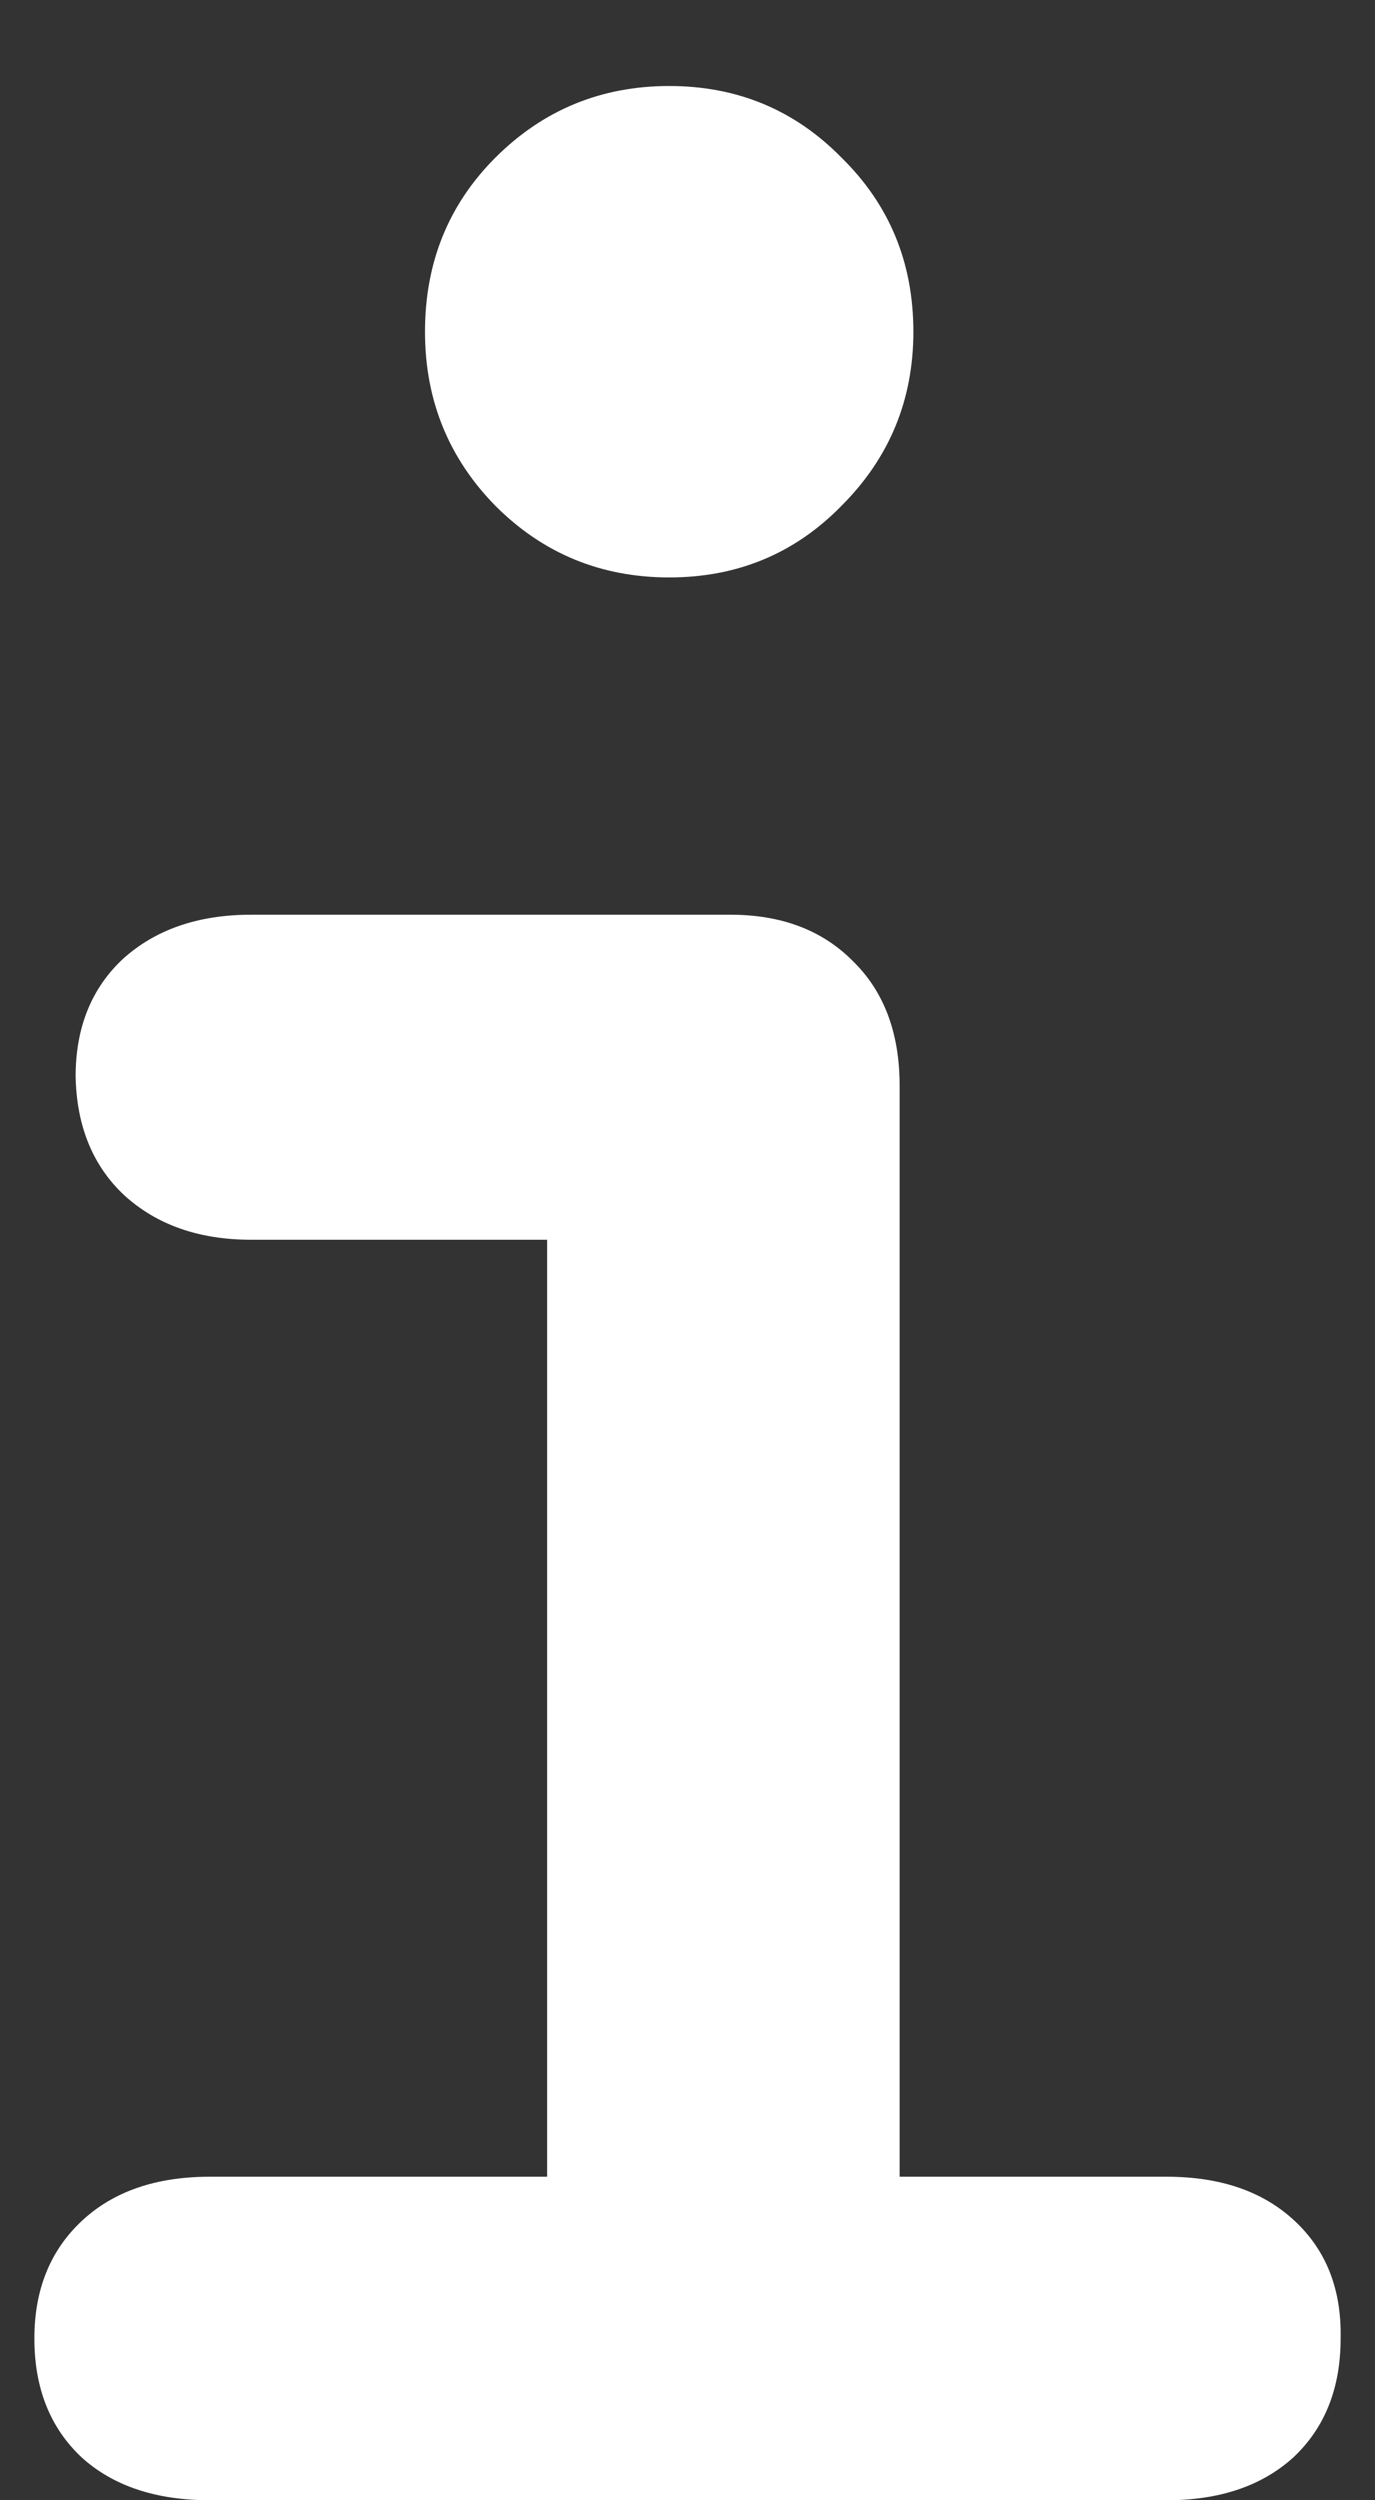<svg xmlns="http://www.w3.org/2000/svg" width="11" height="20" viewBox="0 0 11 20" fill="none"><rect x="0" y="0" width="11" height="20" fill="#333333" stroke="none"/><path d="M0.275 18.706C0.275 18.315 0.402 18.002 0.654 17.766C0.906 17.53 1.248 17.412 1.679 17.412H4.377V9.917H2.009C1.594 9.917 1.256 9.799 0.996 9.563C0.743 9.327 0.613 9.01 0.605 8.611C0.605 8.22 0.731 7.907 0.983 7.671C1.244 7.435 1.586 7.317 2.009 7.317H5.842C6.249 7.317 6.574 7.439 6.818 7.683C7.071 7.927 7.197 8.261 7.197 8.684V17.412H9.333C9.764 17.412 10.106 17.53 10.358 17.766C10.611 18.002 10.733 18.315 10.725 18.706C10.725 19.105 10.598 19.422 10.346 19.658C10.094 19.886 9.756 20 9.333 20H1.679C1.248 20 0.906 19.886 0.654 19.658C0.402 19.422 0.275 19.105 0.275 18.706ZM3.4 2.654C3.4 2.1 3.588 1.637 3.962 1.262C4.344 0.88 4.808 0.688 5.354 0.688C5.899 0.688 6.359 0.88 6.733 1.262C7.115 1.637 7.307 2.1 7.307 2.654C7.307 3.199 7.115 3.663 6.733 4.045C6.359 4.428 5.899 4.619 5.354 4.619C4.808 4.619 4.344 4.428 3.962 4.045C3.588 3.663 3.4 3.199 3.4 2.654Z" fill="white"></path></svg>